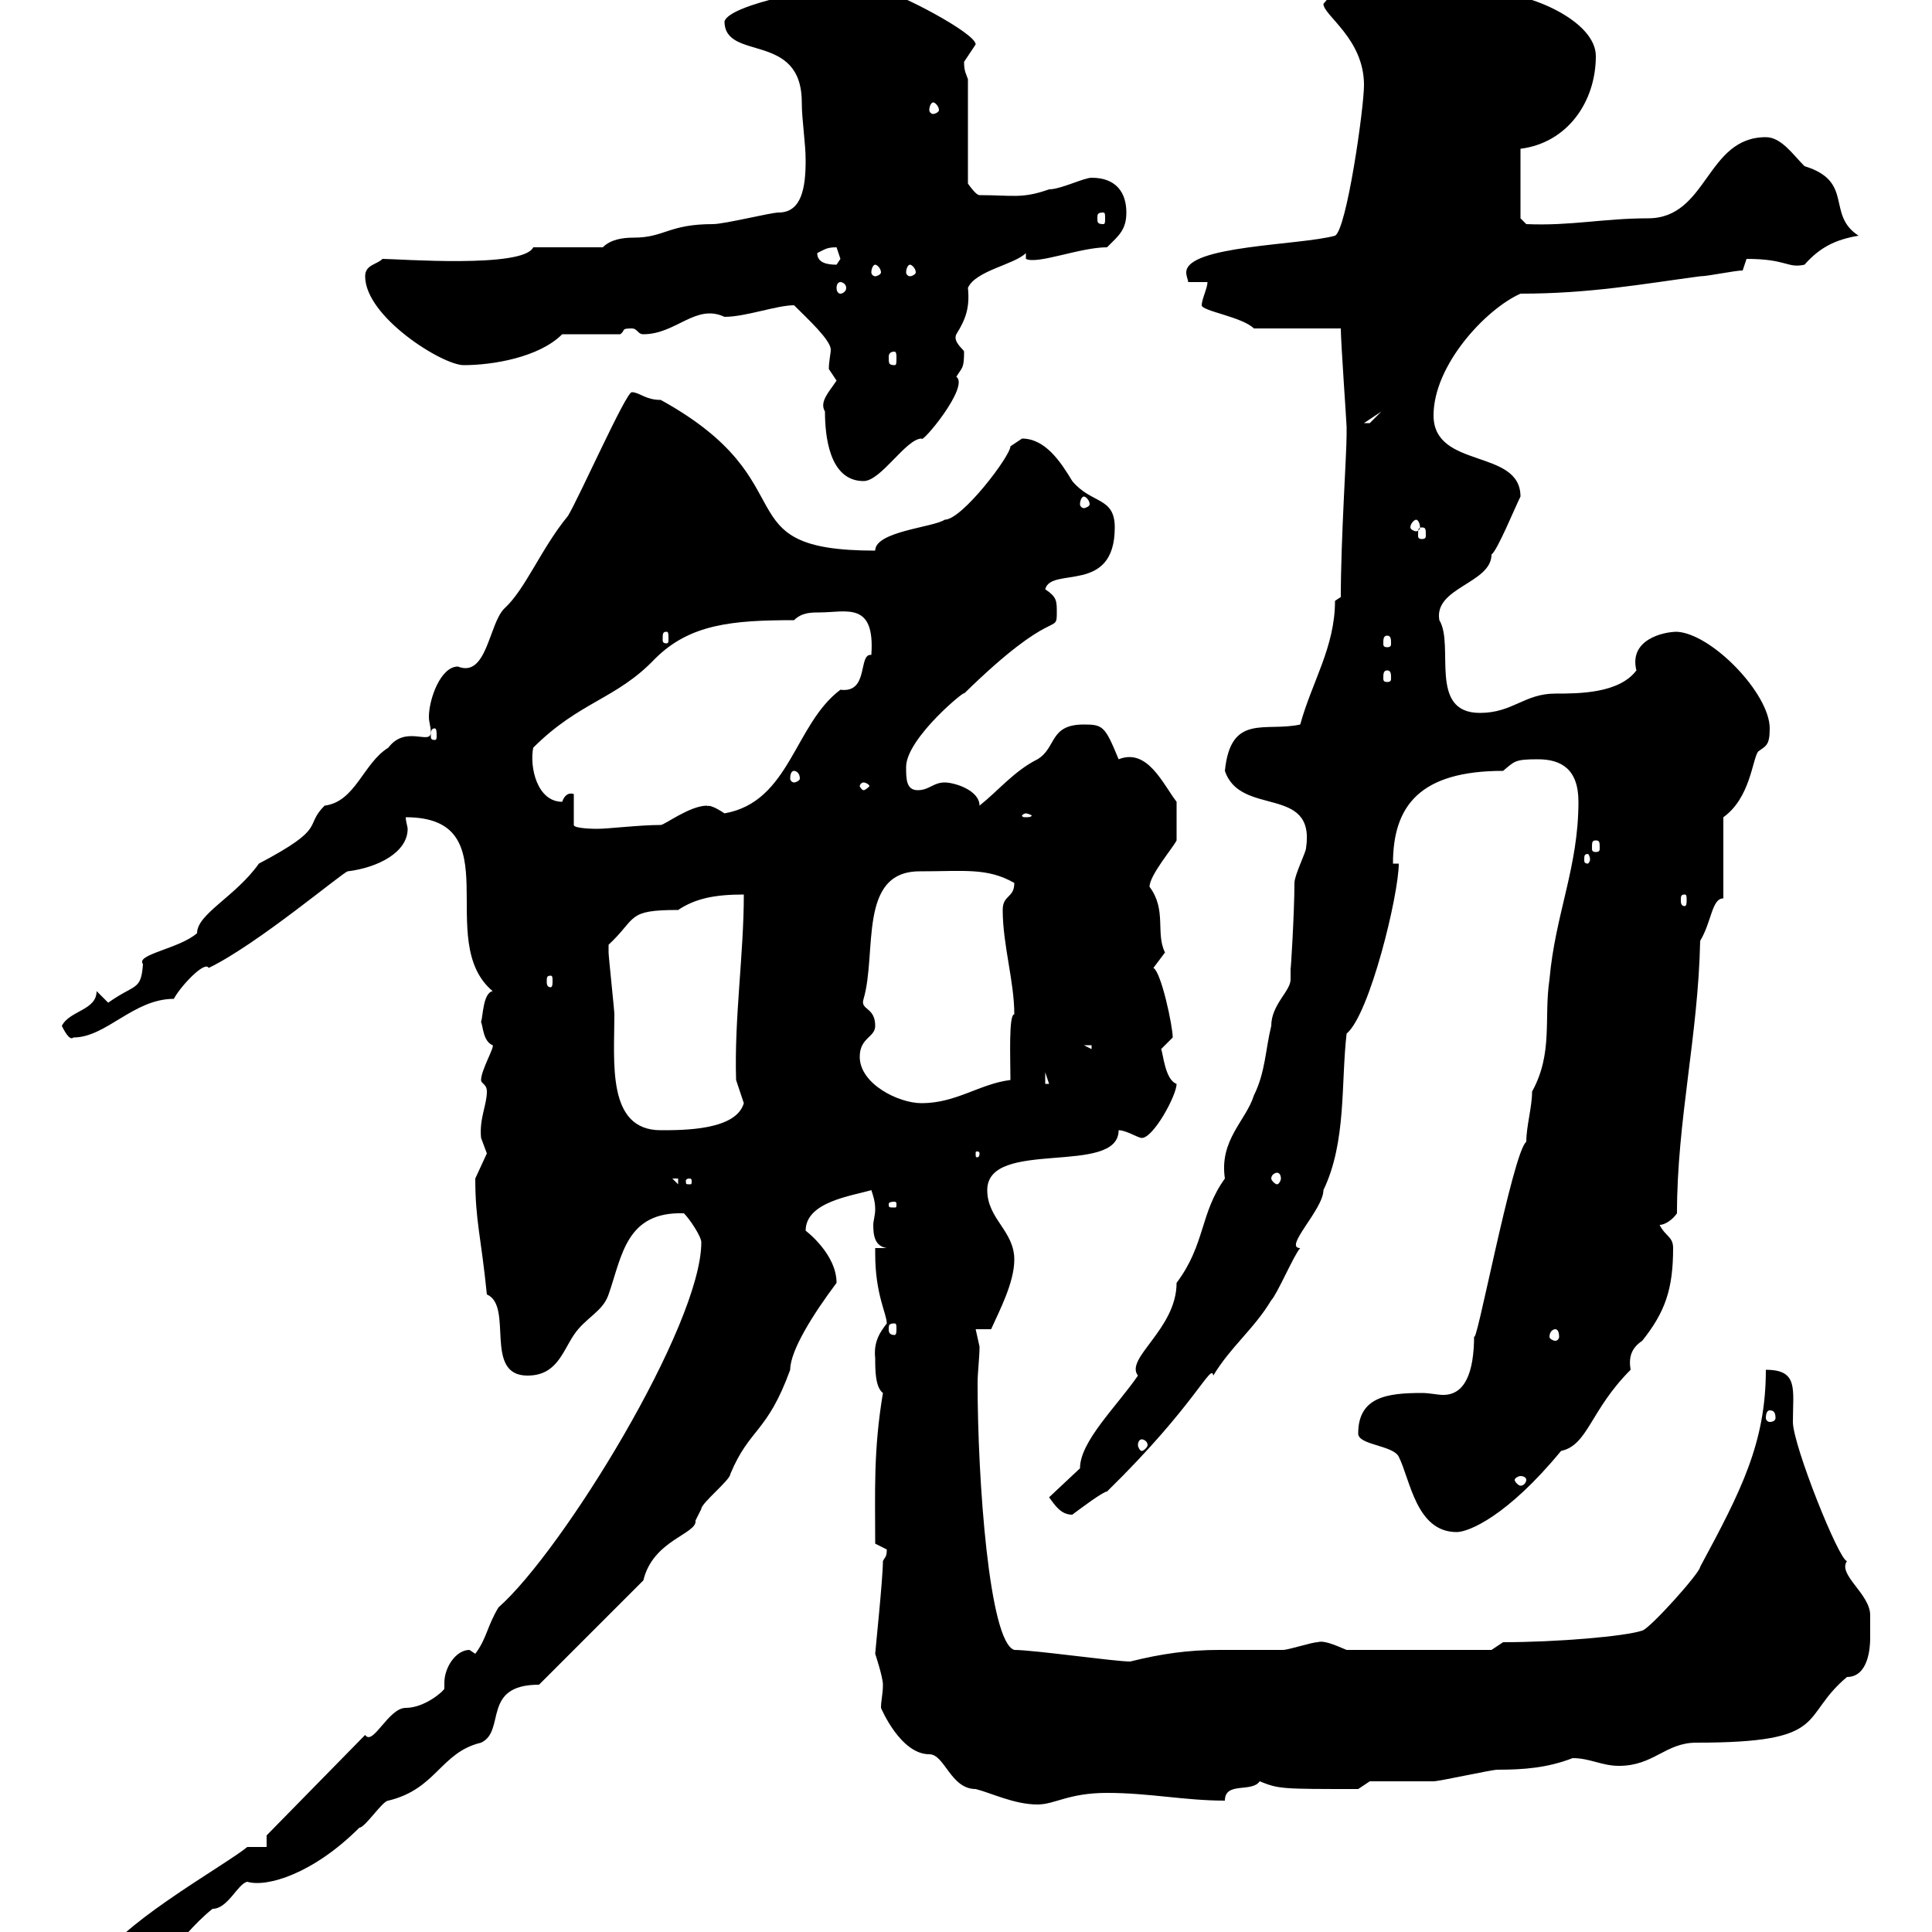 <svg xmlns="http://www.w3.org/2000/svg" xmlns:xlink="http://www.w3.org/1999/xlink" width="300" height="300"><path d="M41.40 286.80L38.40 286.80C35.10 289.50 20.10 297.90 16.20 303.60L16.20 307.50C25.20 307.50 27 301.20 33 296.40C35.40 296.40 36.90 292.50 38.40 292.20C41.40 293.10 48.60 291 55.80 283.80C56.70 283.80 59.40 279.60 60.30 279.60C67.80 277.80 68.40 272.10 74.70 270.60C78.60 268.80 74.70 261.60 83.70 261.60L99.90 245.40C101.40 239.10 108.30 238.20 108 236.10C108 236.10 108.90 234.30 108.90 234.30C108.90 233.40 113.40 229.80 113.40 228.90C116.40 221.70 119.10 222.60 122.70 212.70C122.70 209.70 126.30 204 129.90 199.20C129.90 194.70 125.10 191.10 125.10 191.10C125.10 186.60 132.30 185.70 135.30 184.80C135.60 185.70 135.90 186.60 135.90 187.80C135.90 188.70 135.60 189.60 135.60 190.20C135.60 192 135.90 193.50 137.70 193.80L135.90 193.80C135.90 193.80 135.90 194.70 135.90 194.70C135.90 201 137.70 204 137.70 205.50C136.80 206.70 135.60 208.20 135.90 210.90C135.90 212.70 135.90 215.40 137.10 216.30C135.60 225.30 135.90 231.60 135.90 239.70C135.90 239.70 137.70 240.60 137.70 240.60C137.70 241.80 137.40 241.80 137.10 242.40C137.10 245.10 135.90 256.50 135.90 256.80C135.90 256.80 137.10 260.40 137.10 261.60C137.10 263.10 136.80 264 136.80 265.20C136.80 265.20 139.80 272.40 144.30 272.40C146.70 272.40 147.60 277.80 151.50 277.80C153.90 278.40 157.50 280.20 161.10 280.20C163.80 280.20 165.90 278.40 171.90 278.40C178.50 278.40 183.90 279.60 190.20 279.60C190.20 276.60 194.40 278.40 195.60 276.60C198.60 277.80 198.90 277.80 210.90 277.80L212.70 276.60C214.50 276.60 220.80 276.60 222.60 276.60C223.50 276.60 231.60 274.80 232.50 274.80C236.70 274.80 240.30 274.50 244.20 273C246.90 273 248.70 274.20 251.40 274.20C256.80 274.20 258.60 270.60 263.40 270.60C284.40 270.60 279.30 266.70 286.80 260.40C290.10 260.40 290.40 255.90 290.40 254.40C290.40 253.20 290.40 250.80 290.40 250.80C290.40 247.50 285.30 244.50 286.80 242.40C285.60 242.40 278.40 224.40 278.40 220.80C278.40 215.70 279.30 212.70 274.20 212.70C274.20 224.10 270.30 231.60 264 243.30C264 244.20 256.20 252.90 255 253.20C252.30 254.10 241.80 255 233.40 255L231.60 256.20L209.10 256.20C207 255.30 205.50 254.70 204.60 255C203.70 255 200.10 256.20 199.20 256.20C195.60 256.20 192.60 256.20 189.30 256.20C184.50 256.20 180.30 256.80 175.50 258C173.10 258 160.50 256.20 157.50 256.20C153.60 255 151.80 229.80 151.80 214.80C151.80 213 152.10 210.90 152.10 209.10L151.50 206.40L153.90 206.40C155.10 203.70 157.50 199.20 157.50 195.60C157.50 191.10 153.30 189.30 153.30 184.80C153.30 176.70 173.70 182.70 173.70 175.50C174.90 175.50 176.70 176.70 177.30 176.70C179.10 176.70 182.70 170.10 182.70 168.30C180.90 167.70 180.60 163.50 180.30 162.90C180.30 162.90 182.10 161.10 182.10 161.10C182.10 159.30 180.30 150.90 179.10 150.30C179.10 150.30 180.90 147.90 180.90 147.90C179.40 144.90 181.20 141.30 178.50 137.70C178.50 135.90 182.10 131.70 182.70 130.50L182.70 124.50C180.60 121.80 178.20 116.10 173.70 117.90C171.60 112.80 171.30 112.50 168.30 112.50C162.90 112.50 164.10 116.10 161.10 117.90C157.50 119.70 155.10 122.70 152.10 125.10C152.10 122.70 148.20 121.50 146.70 121.50C144.90 121.50 144.30 122.70 142.50 122.70C140.70 122.70 140.70 120.90 140.70 119.10C140.70 114.60 150.30 106.80 149.70 107.70C163.80 93.90 164.10 98.70 164.10 95.10C164.10 93.30 164.10 92.70 162.30 91.50C163.20 87.90 173.10 92.40 173.10 81.90C173.10 77.10 169.50 78.30 166.50 74.70C164.70 71.70 162.30 68.10 158.70 68.10C158.70 68.10 156.90 69.30 156.90 69.30C156.90 70.80 149.40 80.70 146.70 80.70C144.90 81.90 135.90 82.50 135.90 85.50C111.90 85.50 126 75 102.60 62.10C100.20 62.10 99.30 60.90 98.10 60.90C97.20 60.90 90 77.10 88.20 80.10C84 85.20 81.60 91.50 78.30 94.50C75.90 96.90 75.60 105.30 71.10 103.50C68.40 103.50 66.60 108.60 66.60 111.30C66.60 112.20 66.90 112.80 66.90 113.70C66.90 115.80 63 112.50 60.30 116.10C56.40 118.50 55.20 124.50 50.40 125.10C47.10 128.40 51 128.40 40.20 134.10C36.60 139.20 30.60 141.90 30.60 144.90C27.90 147.30 21 148.20 22.20 149.70C21.90 153.90 21 152.70 16.80 155.70L15 153.90C15 156.90 10.80 156.90 9.60 159.30C9.90 159.90 10.80 161.70 11.40 161.10C16.50 161.10 20.70 155.10 27 155.10C27.90 153.30 31.80 149.10 32.40 150.30C39.90 146.70 53.40 135.30 54 135.30C58.80 134.70 63.30 132.30 63.30 128.70C63.30 128.40 63 127.50 63 126.90C79.50 126.90 67.20 146.10 76.50 153.90C75 154.20 75 157.80 74.70 158.70C75 159.30 75 161.70 76.50 162.30C76.80 162.60 74.70 166.20 74.70 167.70C74.70 168.30 75.60 168.30 75.60 169.50C75.60 171.60 74.40 173.70 74.70 176.70C74.70 176.70 75.60 179.10 75.60 179.10C75.60 179.10 73.80 183 73.80 183C73.80 189.60 74.70 192 75.60 201C79.80 202.80 75 213.60 81.90 213.60C86.40 213.60 87.30 210 89.10 207.30C90.90 204.60 93.60 203.70 94.50 201C96.60 195 97.20 188.10 106.20 188.40C107.10 189.30 108.90 192 108.90 192.90C108.90 205.80 87.30 240.90 77.40 249.60C75.60 252.60 75.60 254.40 73.80 256.80C73.80 256.80 72.90 256.20 72.90 256.20C70.80 256.20 69 258.90 69 261.30C69 261.60 69 261.90 69 262.20C69 262.50 66 265.20 63 265.20C60.30 265.20 57.90 271.20 56.70 269.40L41.40 285ZM210.90 222.60C210.90 224.40 216.30 224.40 217.20 226.20C219 229.80 219.90 237.90 226.20 237.90C228 237.90 234 235.50 242.40 225.30C246.60 224.40 246.90 219 253.20 212.70C252.90 210.90 253.20 209.40 255 208.20C258.60 203.70 259.80 200.10 259.80 193.80C259.80 192 258.60 192 257.70 190.20C258.60 190.20 259.80 189.30 260.40 188.40C260.40 174 263.70 160.80 264 146.10C265.80 143.10 265.80 139.50 267.60 139.50L267.60 126.90C271.80 123.90 272.10 117.90 273 116.70C274.20 115.80 274.80 115.80 274.80 113.10C274.80 107.70 265.80 98.40 260.40 98.10C258.30 98.10 252.90 99.30 254.10 104.10C251.40 107.70 245.10 107.70 241.50 107.70C236.70 107.70 234.90 110.70 229.80 110.70C221.70 110.70 225.90 100.20 223.50 96.30C222.60 91.20 231.60 90.60 231.60 86.10C232.50 85.50 235.20 78.90 236.10 77.10C236.10 69.60 222.60 72.90 222.60 64.50C222.60 56.70 230.70 48 236.10 45.60C246.90 45.60 255 44.10 264 42.90C265.20 42.90 269.40 42 270.60 42L271.20 40.20C277.50 40.20 277.50 41.70 280.20 41.10C282.60 38.40 285 37.20 288.60 36.60C283.50 33.30 288 28.20 280.20 25.80C278.40 24 276.60 21.30 274.20 21.30C264.90 21.30 265.20 33.90 255.90 33.90C249 33.90 243.90 35.10 237 34.80L236.10 33.90L236.10 23.10C243.30 22.20 247.80 15.90 247.80 8.70C247.80 3.30 237.60-1.20 231.30-1.20C231-1.20 230.40-1.20 229.80-1.20L228.90-3C228-3.30 221.70-6.60 219.90-6.60C214.50-6.60 209.10-3.90 205.50 0.60C205.50 2.40 211.80 6 211.80 13.20C211.80 16.80 209.10 35.70 207.30 36.60C201.90 38.10 184.20 38.10 184.20 42.30C184.20 42.90 184.50 43.50 184.50 43.80L187.50 43.80C187.50 44.70 186.60 46.50 186.60 47.40C186.60 48.30 192.90 49.20 194.70 51L208.20 51C208.20 53.10 209.10 65.70 209.10 66.30C209.10 66.30 209.10 67.50 209.10 67.50C209.10 70.50 208.20 83.70 208.20 92.70L207.30 93.30C207.30 100.50 203.70 105.90 201.90 112.50C196.50 113.70 191.10 110.70 190.20 119.70C192.60 126.90 204.30 121.80 202.80 131.70C202.80 132.30 201 135.90 201 137.10C201 141.60 200.40 151.50 200.40 150.30C200.40 150.90 200.40 151.50 200.40 152.10C200.40 153.90 197.40 156 197.40 159.30C196.50 162.90 196.50 166.50 194.70 170.10C193.50 174 189.30 177 190.20 183C186.30 188.40 187.20 193.20 182.70 199.20C182.70 206.40 174.60 210.90 176.70 213.60C173.40 218.40 167.70 223.80 167.70 228L162.90 232.50C163.80 233.70 164.70 235.20 166.50 235.20C167.70 234.30 171.30 231.60 171.90 231.60C185.70 218.10 188.10 211.50 188.40 213.60C191.10 209.10 194.70 206.40 197.40 201.90C198.30 201 201 194.70 201.90 193.80C199.20 193.80 205.50 187.80 205.50 184.80C209.10 177.30 208.20 168.30 209.10 160.50C212.70 157.50 217.20 138.90 217.20 134.10L216.30 134.10C216.30 125.10 220.50 119.70 233.40 119.70C235.20 118.20 235.20 117.90 238.80 117.90C242.40 117.90 245.10 119.40 245.10 124.50C245.10 134.70 241.50 141.90 240.60 152.10C239.70 158.10 241.20 163.50 237.90 169.50C237.90 171.90 237 174.90 237 177.30C234.90 178.80 228.90 210.90 228.90 207.30C228.90 213.30 227.40 216.60 224.10 216.60C223.20 216.60 222 216.30 220.80 216.30C215.40 216.30 210.90 216.90 210.90 222.60ZM237 229.80C237 230.10 236.70 230.70 236.10 230.70C235.80 230.70 235.20 230.10 235.20 229.80C235.20 229.50 235.80 229.20 236.10 229.20C236.70 229.20 237 229.50 237 229.80ZM177.30 223.50C177.60 223.50 178.20 223.80 178.20 224.40C178.20 224.70 177.60 225.30 177.30 225.30C177 225.30 176.70 224.70 176.70 224.40C176.70 223.80 177 223.50 177.30 223.50ZM274.80 219C275.40 219 275.70 219.30 275.70 220.20C275.70 220.50 275.40 220.80 274.80 220.80C274.50 220.80 274.20 220.50 274.20 220.20C274.20 219.30 274.50 219 274.80 219ZM241.50 206.40C241.80 206.40 242.10 206.70 242.10 207.60C242.10 207.90 241.80 208.20 241.50 208.20C241.20 208.20 240.60 207.90 240.60 207.60C240.60 206.70 241.20 206.40 241.50 206.40ZM138.90 205.50C139.20 205.50 139.20 205.80 139.20 206.40C139.20 206.70 139.20 207.30 138.90 207.30C138 207.30 138 206.70 138 206.40C138 205.80 138 205.50 138.90 205.50ZM138.90 186.60C139.20 186.60 139.20 186.90 139.20 186.90C139.20 187.50 139.20 187.50 138.90 187.50C138 187.50 138 187.50 138 186.90C138 186.90 138 186.60 138.90 186.60ZM104.40 183L105.30 183L105.30 183.90ZM107.10 183C107.40 183 107.40 183.30 107.40 183.30C107.40 183.90 107.40 183.90 107.10 183.90C106.50 183.90 106.50 183.90 106.50 183.30C106.50 183.30 106.50 183 107.10 183ZM198.30 182.10C198.60 182.10 198.90 182.40 198.90 183C198.90 183.30 198.60 183.90 198.30 183.90C198 183.90 197.40 183.30 197.40 183C197.40 182.40 198 182.10 198.30 182.10ZM152.10 179.10C152.10 179.70 151.80 179.70 151.80 179.70C151.50 179.70 151.50 179.70 151.50 179.10C151.50 178.80 151.50 178.80 151.80 178.80C151.80 178.80 152.10 178.80 152.10 179.10ZM94.50 146.70C99 142.50 97.20 141.30 105.30 141.30C108 139.50 111 138.90 115.50 138.90C115.50 148.20 114 158.10 114.30 167.70C114.30 167.70 115.50 171.30 115.50 171.30C114.30 175.50 106.20 175.50 102.60 175.50C94.20 175.50 95.40 165 95.40 157.50C95.40 156.90 94.50 148.50 94.50 147.90C94.50 147.90 94.50 147.90 94.50 146.70ZM133.50 164.10C133.50 161.10 135.90 161.10 135.90 159.30C135.90 156.30 133.50 156.90 134.10 155.10C136.20 147.90 133.20 135.30 142.80 135.30C149.70 135.30 153.30 134.70 157.50 137.10C157.50 139.50 155.70 138.90 155.70 141.30C155.70 146.70 157.50 152.40 157.50 157.50C156.60 157.50 156.90 164.40 156.90 167.70C152.10 168.30 148.50 171.30 143.10 171.30C139.50 171.30 133.50 168.30 133.50 164.10ZM162.30 166.50L162.90 168.30L162.30 168.30ZM168.30 162.30L169.50 162.30L169.50 162.90ZM85.50 151.50C85.80 151.50 85.80 151.80 85.80 152.40C85.80 152.70 85.80 153.30 85.50 153.30C84.90 153.30 84.90 152.70 84.90 152.40C84.90 151.80 84.90 151.50 85.50 151.50ZM261.60 138.90C261.90 138.90 261.90 139.20 261.90 139.80C261.90 140.10 261.90 140.70 261.60 140.70C261 140.70 261 140.10 261 139.80C261 139.20 261 138.90 261.60 138.90ZM246.90 133.50C246.90 133.80 246.60 134.10 246.60 134.10C246 134.10 246 133.80 246 133.50C246 132.90 246 132.60 246.60 132.60C246.60 132.60 246.90 132.90 246.90 133.50ZM247.80 130.50C248.40 130.50 248.40 130.80 248.40 131.70C248.40 132 248.40 132.30 247.80 132.30C247.20 132.30 247.20 132 247.20 131.70C247.20 130.80 247.20 130.50 247.80 130.50ZM89.10 123.30C88.20 123 87.60 123.60 87.30 124.50C83.40 124.50 82.20 119.10 82.80 116.10C90 108.90 95.70 108.60 101.70 102.30C107.10 96.90 113.70 96.30 123.30 96.30C124.50 95.10 126 95.10 127.20 95.10C131.40 95.10 135.90 93.30 135.30 101.70C133.20 101.40 135 107.70 130.50 107.10C123.30 112.50 122.70 124.50 112.50 126.30C109.80 124.50 109.80 125.40 109.80 125.10C107.10 125.10 103.20 128.10 102.60 128.10C99.30 128.10 94.50 128.70 92.70 128.70C92.70 128.70 89.10 128.70 89.10 128.10ZM159.30 126.30C159.60 126.30 160.20 126.60 160.20 126.60C160.20 126.90 159.60 126.90 159.30 126.90C159 126.90 158.70 126.90 158.70 126.60C158.70 126.60 159 126.30 159.30 126.30ZM134.10 121.50C134.40 121.50 135 121.80 135 122.10C135 122.10 134.40 122.70 134.10 122.70C133.80 122.70 133.50 122.10 133.50 122.10C133.50 121.80 133.80 121.50 134.10 121.50ZM123.30 119.70C123.60 119.70 124.20 120 124.20 120.90C124.20 121.20 123.60 121.50 123.30 121.50C123 121.50 122.70 121.20 122.70 120.90C122.70 120 123 119.70 123.30 119.70ZM67.50 113.10C67.80 113.10 67.80 113.70 67.80 114.30C67.80 114.60 67.80 114.90 67.50 114.90C66.90 114.90 66.90 114.60 66.90 114.30C66.90 113.70 66.90 113.10 67.50 113.10ZM215.40 104.10C216 104.10 216 104.70 216 105.30C216 105.60 216 105.90 215.40 105.90C214.80 105.90 214.80 105.60 214.80 105.30C214.80 104.70 214.80 104.10 215.40 104.10ZM215.40 98.70C216 98.70 216 99.30 216 99.90C216 100.20 216 100.50 215.40 100.50C214.80 100.50 214.80 100.20 214.80 99.90C214.80 99.30 214.80 98.70 215.40 98.70ZM103.50 98.10C103.80 98.10 103.80 98.40 103.80 99.30C103.80 99.60 103.80 99.90 103.50 99.90C102.90 99.90 102.90 99.60 102.90 99.30C102.90 98.40 102.90 98.10 103.50 98.10ZM220.80 81.90C221.40 81.90 221.40 82.20 221.40 83.10C221.40 83.40 221.40 83.70 220.80 83.70C220.20 83.70 220.20 83.40 220.20 83.10C220.20 82.20 220.20 81.90 220.80 81.90ZM219.90 80.70C220.20 80.70 220.50 81.30 220.50 81.90C220.50 82.20 220.20 82.50 219.90 82.50C219.60 82.50 219 82.20 219 81.90C219 81.30 219.60 80.70 219.90 80.70ZM168.30 77.10C168.60 77.10 169.20 77.70 169.20 78.30C169.20 78.60 168.60 78.90 168.30 78.90C168 78.90 167.70 78.60 167.70 78.30C167.70 77.70 168 77.10 168.30 77.10ZM128.10 63.90C128.10 67.50 128.70 74.70 134.10 74.70C136.80 74.70 140.70 68.10 143.10 68.10C143.10 69 150.60 60 148.50 58.50C149.40 57 149.70 57.30 149.70 54.60C149.70 54.30 147.90 53.10 148.50 51.90C150 49.50 150.60 47.70 150.30 44.70C151.50 42 157.50 41.10 159.30 39.30L159.30 40.20C161.10 41.10 167.70 38.40 171.90 38.40C173.70 36.60 174.90 35.70 174.90 33C174.90 30 173.40 27.60 169.50 27.60C168.30 27.60 164.70 29.40 162.90 29.40C158.70 30.90 157.20 30.30 152.10 30.30C151.50 30.30 150.30 28.50 150.30 28.50L150.30 12.30C150 11.40 149.70 11.10 149.70 9.60C149.70 9.60 151.50 6.90 151.50 6.90C151.50 5.10 139.20-1.20 137.70-1.20C135.30-1.20 135.30-2.10 131.70-2.10C128.10-2.10 113.40 0.60 112.50 3.30C112.50 9.60 124.50 4.80 124.50 15.90C124.50 18.60 125.10 22.20 125.10 24.90C125.10 29.10 124.50 33 120.90 33C119.70 33 112.50 34.80 110.70 34.80C103.80 34.80 103.20 36.90 98.40 36.90C96.60 36.90 94.80 37.20 93.60 38.40L82.80 38.40C81.30 41.70 61.80 40.20 59.40 40.20C58.50 41.10 56.70 41.10 56.70 42.90C56.70 49.20 68.70 56.70 72 56.70C76.50 56.70 83.70 55.50 87.30 51.90L96.30 51.90C97.20 51.30 96.30 51 98.10 51C99 51 99 51.90 99.90 51.90C105 51.90 108 47.10 112.50 49.20C115.80 49.20 120.60 47.40 123.30 47.40C125.40 49.50 129 52.80 129 54.30C129 54.90 128.70 56.10 128.70 57.30C128.70 57.30 129.90 59.10 129.90 59.10C128.70 60.90 127.20 62.40 128.10 63.90ZM214.50 63.90C214.50 63.90 212.70 65.70 212.70 65.70C211.80 65.70 211.80 65.70 211.80 65.70ZM138.90 54.60C139.20 54.60 139.20 55.20 139.20 55.50C139.20 56.40 139.20 56.70 138.90 56.70C138 56.70 138 56.40 138 55.50C138 55.20 138 54.60 138.90 54.60ZM130.50 43.80C130.80 43.80 131.40 44.10 131.40 44.70C131.40 45.30 130.80 45.60 130.50 45.60C130.20 45.60 129.90 45.30 129.90 44.70C129.90 44.10 130.20 43.80 130.50 43.80ZM135.90 41.10C136.20 41.10 136.80 41.70 136.80 42.30C136.80 42.60 136.20 42.90 135.90 42.90C135.60 42.90 135.30 42.60 135.30 42.30C135.30 41.70 135.60 41.10 135.90 41.10ZM141.30 41.10C141.60 41.10 142.20 41.70 142.20 42.30C142.20 42.60 141.60 42.90 141.30 42.90C141 42.90 140.70 42.60 140.70 42.30C140.70 41.70 141 41.10 141.30 41.10ZM126.90 39.30C128.10 38.70 128.40 38.40 129.90 38.40C129.90 38.40 130.50 40.20 130.50 40.20C130.50 40.20 129.90 41.10 129.90 41.10C128.40 41.10 126.90 40.80 126.90 39.30ZM171.30 33C171.60 33 171.60 33.30 171.60 33.90C171.60 34.50 171.60 34.80 171.30 34.80C170.40 34.80 170.40 34.50 170.40 33.90C170.40 33.30 170.40 33 171.30 33ZM144.90 15.90C145.20 15.90 145.80 16.50 145.80 17.10C145.80 17.40 145.20 17.70 144.90 17.70C144.60 17.70 144.30 17.40 144.30 17.10C144.30 16.50 144.60 15.90 144.90 15.90Z"/></svg>